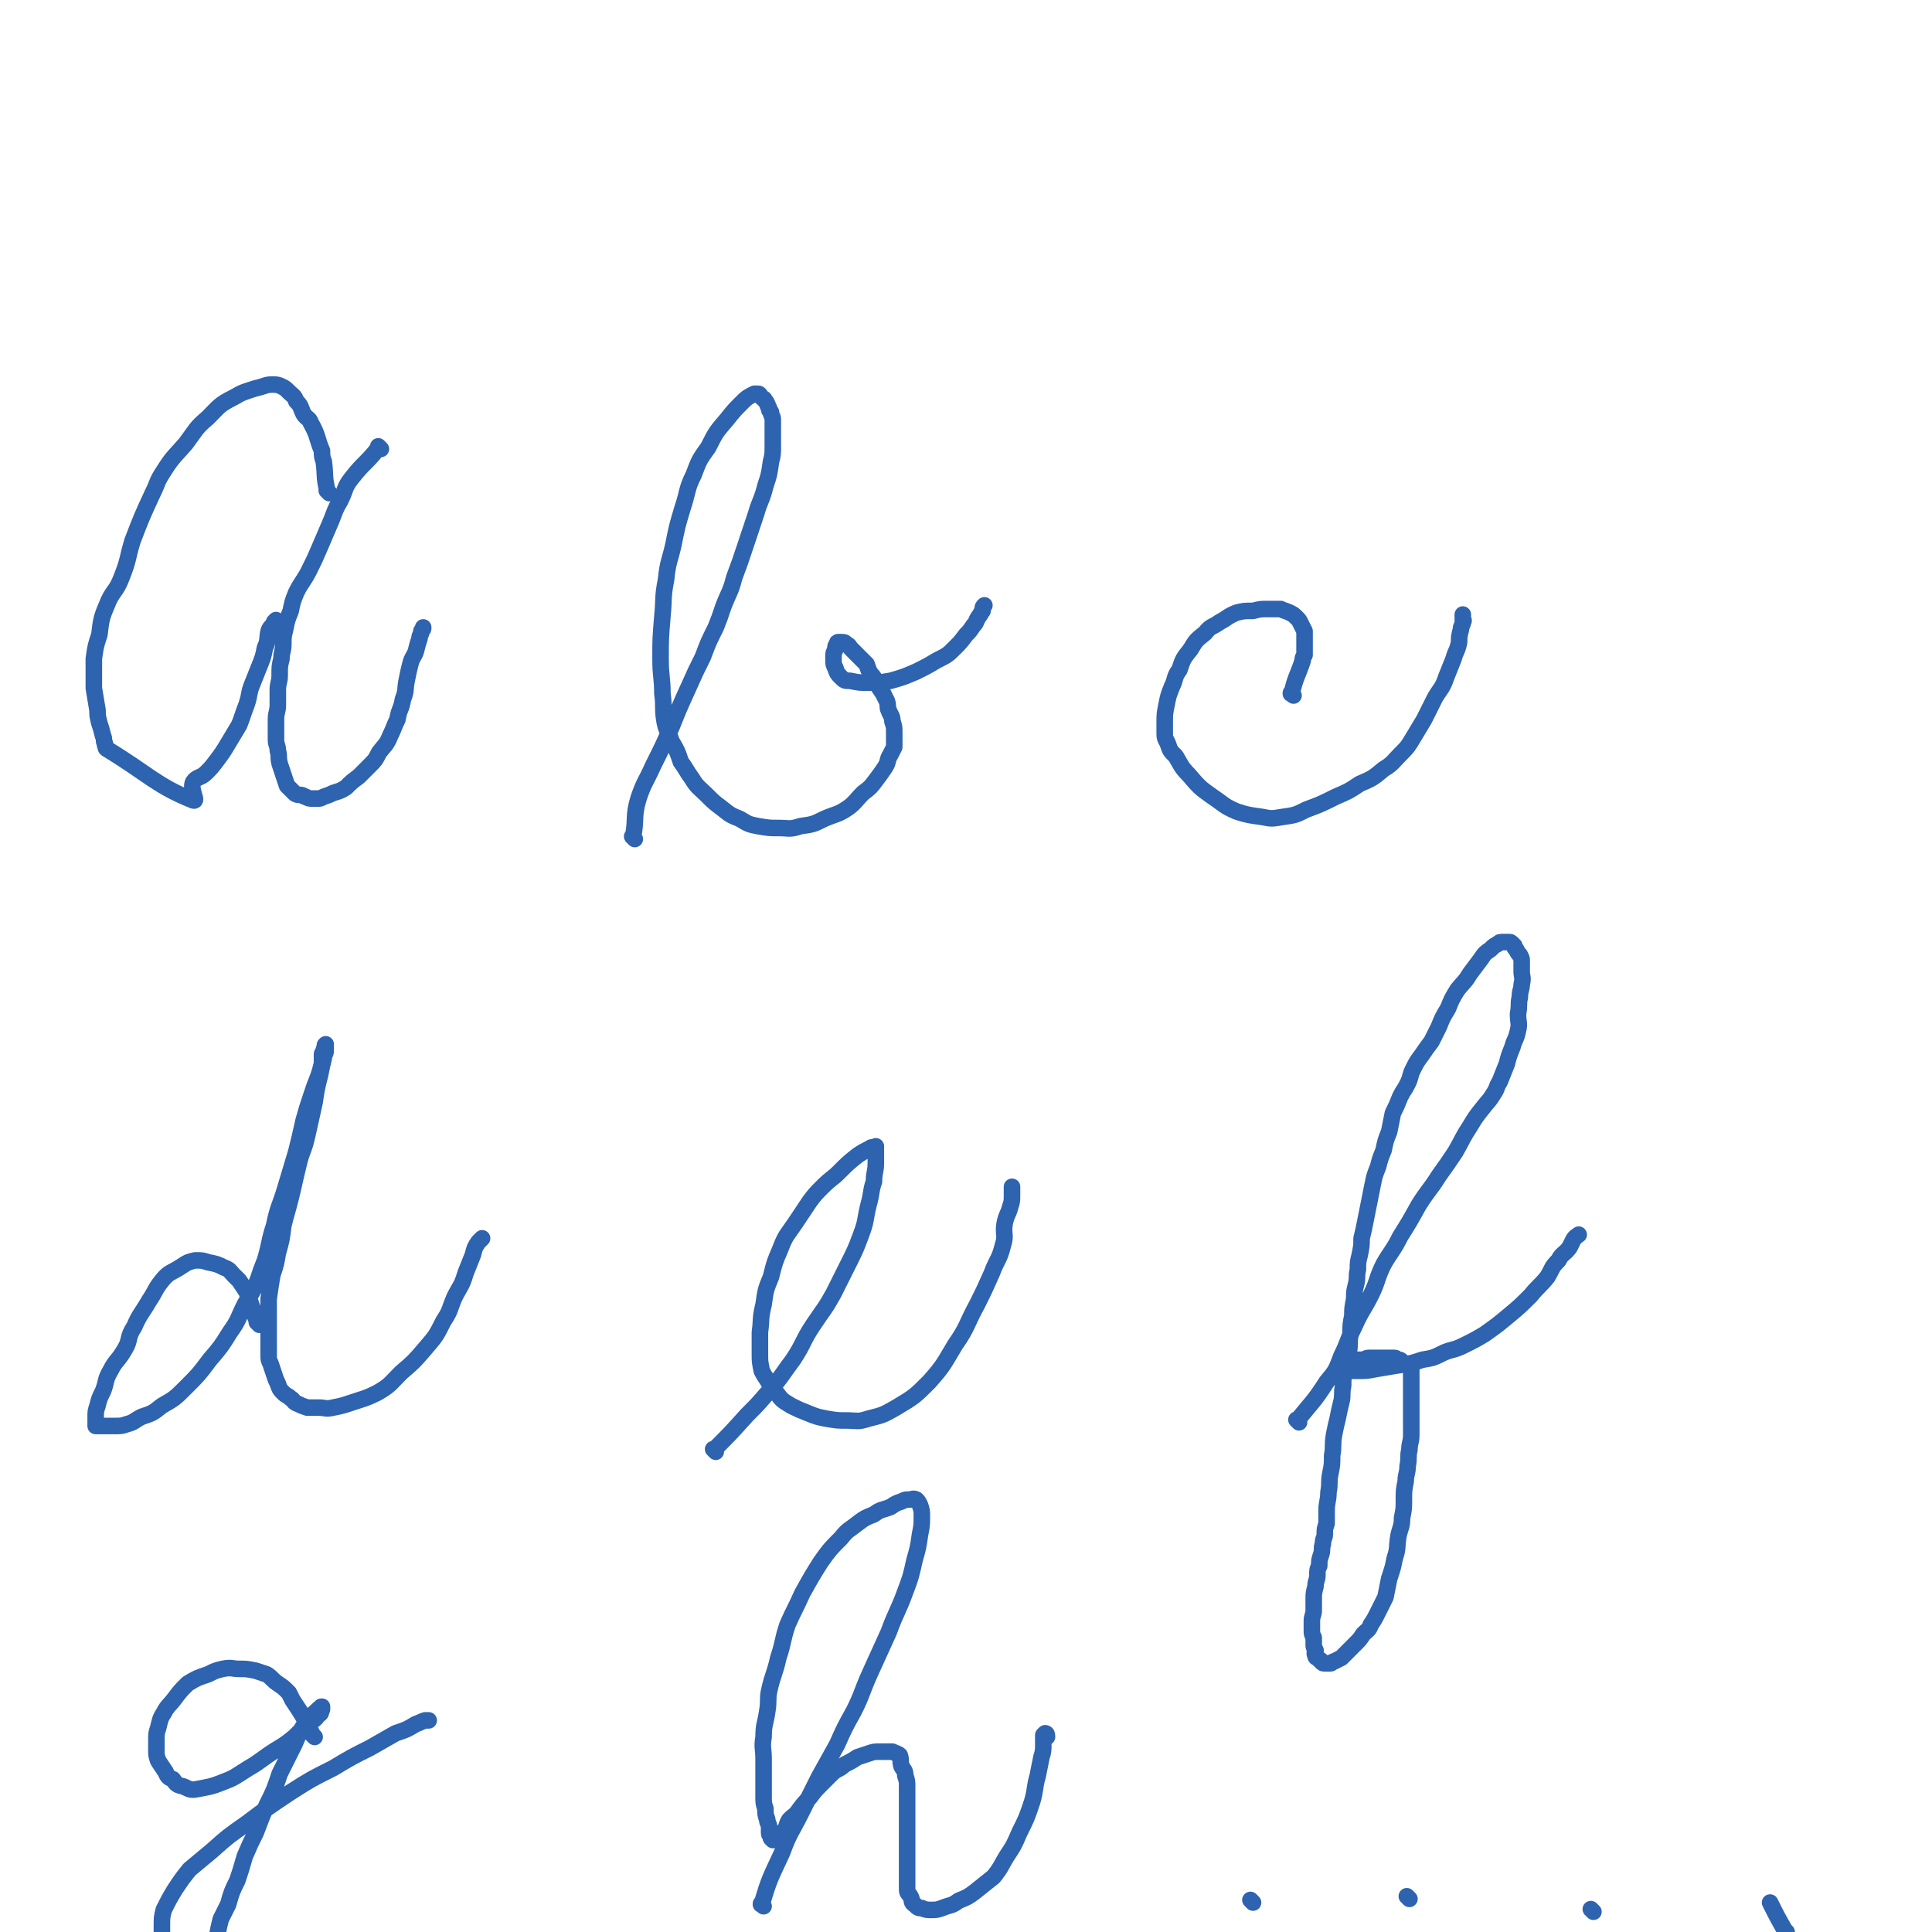 <svg viewBox='0 0 1050 1050' version='1.1' xmlns='http://www.w3.org/2000/svg' xmlns:xlink='http://www.w3.org/1999/xlink'><g fill='none' stroke='#2D63AF' stroke-width='9' stroke-linecap='round' stroke-linejoin='round'><path d='M179,268c-1,-1 -1,-1 -1,-1 -1,-1 0,0 0,0 0,0 0,0 0,0 0,0 0,0 0,0 -1,-1 0,0 0,0 0,0 0,0 0,0 0,0 0,0 0,0 -2,-8 -1,-8 -2,-16 -1,-3 -1,-3 -1,-6 0,0 0,0 0,0 -3,-7 -2,-8 -6,-15 -1,-3 -2,-2 -4,-5 -2,-4 -1,-4 -4,-7 -1,-3 -2,-3 -4,-5 -2,-2 -2,-2 -4,-3 -2,-1 -3,-1 -5,-1 -4,0 -4,1 -9,2 -6,2 -7,2 -12,5 -8,4 -8,5 -14,11 -7,6 -6,6 -12,14 -6,7 -7,7 -12,15 -4,6 -3,6 -6,12 -6,13 -6,13 -11,26 -3,10 -2,10 -6,20 -3,8 -5,7 -8,15 -3,7 -3,8 -4,16 -2,6 -2,6 -3,13 0,4 0,4 0,8 0,4 0,4 0,8 1,6 1,6 2,12 0,3 0,3 1,7 1,3 1,3 2,7 1,2 0,2 1,4 0,2 1,2 1,3 0,0 0,0 0,0 0,0 0,0 0,0 -1,-1 0,0 0,0 0,0 0,0 0,0 0,0 0,0 0,0 -1,-1 0,0 0,0 0,0 0,0 0,0 0,0 0,0 0,0 -1,-1 0,0 0,0 0,0 0,0 0,0 23,14 27,20 47,28 3,1 -2,-6 0,-10 2,-3 4,-2 7,-5 3,-3 3,-3 6,-7 3,-4 3,-4 6,-9 3,-5 3,-5 6,-10 2,-5 2,-6 4,-11 2,-6 1,-6 3,-11 2,-5 2,-5 4,-10 2,-5 2,-5 3,-10 2,-4 1,-5 2,-9 1,-3 2,-2 3,-5 1,-1 1,-1 1,-1 0,0 0,0 0,0 '/><path d='M207,244c-1,-1 -1,-1 -1,-1 -1,-1 0,0 0,0 0,0 0,0 0,0 0,0 0,0 0,0 -1,-1 0,0 0,0 0,0 0,0 0,0 0,0 0,0 0,0 -1,-1 0,0 0,0 -7,9 -8,8 -15,17 -4,5 -3,6 -6,12 -3,5 -3,6 -5,11 -3,7 -3,7 -6,14 -3,7 -3,7 -6,13 -3,6 -4,6 -7,12 -2,5 -2,5 -3,10 -2,5 -2,5 -3,10 -1,4 -1,4 -1,8 0,4 -1,4 -1,8 -1,4 -1,4 -1,9 0,4 -1,4 -1,8 0,4 0,4 0,8 0,4 -1,4 -1,8 0,3 0,3 0,5 0,3 0,3 0,6 0,3 1,3 1,6 1,3 0,3 1,7 1,3 1,3 2,6 1,3 1,3 2,6 1,1 1,1 2,2 1,1 1,1 2,2 1,1 2,1 3,1 2,0 2,1 3,1 2,1 2,1 4,1 1,0 1,0 3,0 1,0 1,0 3,-1 3,-1 3,-1 5,-2 3,-1 4,-1 7,-3 3,-3 3,-3 7,-6 3,-3 3,-3 6,-6 3,-3 3,-3 5,-7 3,-4 4,-4 6,-9 2,-4 2,-5 4,-9 1,-6 2,-5 3,-11 2,-5 1,-5 2,-10 1,-5 1,-5 2,-9 1,-4 2,-4 3,-7 1,-4 1,-4 2,-7 0,-2 1,-2 1,-4 1,-1 1,-1 1,-2 '/><path d='M345,456c-1,-1 -1,-1 -1,-1 -1,-1 0,0 0,0 0,0 0,0 0,0 0,0 0,0 0,0 -1,-1 0,0 0,0 0,0 0,0 0,0 0,0 0,0 0,0 -1,-1 0,0 0,0 0,0 0,0 0,0 2,-10 0,-11 3,-21 3,-9 4,-9 8,-18 5,-10 5,-10 10,-21 4,-10 4,-10 9,-21 4,-9 4,-9 8,-17 3,-8 3,-8 7,-16 2,-5 2,-5 4,-11 3,-8 4,-8 6,-16 3,-8 3,-8 6,-17 3,-9 3,-9 6,-18 2,-7 3,-7 5,-15 2,-6 2,-6 3,-13 1,-4 1,-4 1,-9 0,-3 0,-3 0,-7 0,-3 0,-3 0,-6 0,-1 0,-1 0,-1 0,-2 -1,-2 -1,-4 -1,-1 -1,-1 -1,-2 -1,-2 -1,-3 -2,-4 -1,-2 -1,-1 -2,-2 -1,-1 -1,-2 -2,-2 -1,0 -1,0 -2,0 -4,2 -4,2 -7,5 -4,4 -4,4 -8,9 -6,7 -6,7 -10,15 -5,7 -5,7 -8,15 -4,8 -3,9 -6,18 -3,10 -3,10 -5,20 -2,9 -3,9 -4,19 -2,10 -1,10 -2,20 -1,12 -1,12 -1,23 0,10 1,10 1,19 1,7 0,7 1,14 1,6 2,6 4,12 3,5 3,5 5,11 3,4 3,5 6,9 3,5 4,5 8,9 4,4 4,4 8,7 5,4 5,4 10,6 5,3 5,3 10,4 6,1 6,1 11,1 6,0 6,1 12,-1 7,-1 7,-1 13,-4 7,-3 7,-2 13,-6 4,-3 4,-4 8,-8 4,-3 4,-3 7,-7 3,-4 3,-4 5,-7 2,-3 1,-4 3,-7 1,-2 1,-2 2,-4 0,-2 0,-2 0,-4 0,-2 0,-2 0,-4 0,-3 0,-3 -1,-6 0,-3 -1,-3 -2,-6 -1,-2 0,-2 -1,-5 -1,-2 -1,-2 -2,-4 -2,-3 -2,-3 -4,-6 -1,-3 -1,-3 -3,-5 -1,-2 -1,-2 -2,-5 -2,-2 -2,-2 -4,-4 -2,-2 -2,-2 -4,-4 -2,-2 -1,-2 -3,-3 -1,-1 -1,-1 -3,-1 0,0 -1,0 -1,0 -1,0 -1,0 -1,1 -1,1 -1,1 -1,3 -1,2 -1,2 -1,3 0,2 0,2 0,3 0,2 0,2 1,4 1,3 1,3 3,5 2,2 2,2 5,2 5,1 5,1 9,1 7,0 7,0 13,-1 7,-2 7,-2 14,-5 6,-3 6,-3 11,-6 6,-3 6,-3 10,-7 3,-3 3,-3 6,-7 2,-2 2,-2 4,-5 2,-2 1,-2 3,-5 1,-1 1,-2 2,-3 0,-2 0,-2 1,-3 0,0 0,0 0,0 '/><path d='M703,378c-1,-1 -1,-1 -1,-1 -1,-1 0,0 0,0 0,0 0,0 0,0 0,0 0,0 0,0 -1,-1 0,0 0,0 0,0 0,0 0,0 0,0 -1,0 0,0 2,-9 3,-9 6,-18 0,-2 0,-1 1,-3 0,-3 0,-3 0,-5 0,-3 0,-3 0,-6 0,-1 0,-1 0,-2 -1,-2 -1,-2 -2,-4 -1,-2 -1,-2 -2,-3 -2,-2 -2,-2 -4,-3 -2,-1 -3,-1 -5,-2 -4,0 -4,0 -7,0 -4,0 -4,0 -8,1 -5,0 -5,0 -9,1 -5,2 -5,3 -9,5 -4,3 -5,2 -8,6 -5,4 -5,4 -8,9 -4,5 -4,5 -6,11 -3,4 -2,5 -4,9 -2,5 -2,5 -3,10 -1,5 -1,5 -1,10 0,3 0,3 0,6 0,3 1,3 2,6 1,3 1,3 4,6 3,5 3,6 7,10 6,7 6,7 13,12 6,4 6,5 13,8 6,2 7,2 14,3 5,1 5,1 11,0 7,-1 7,-1 13,-4 8,-3 8,-3 16,-7 7,-3 7,-3 13,-7 7,-3 7,-3 13,-8 5,-3 5,-4 9,-8 4,-4 4,-4 7,-9 3,-5 3,-5 6,-10 3,-6 3,-6 6,-12 3,-5 4,-5 6,-11 2,-5 2,-5 4,-10 1,-4 2,-4 3,-9 0,-3 0,-3 1,-7 0,-2 1,-2 1,-4 1,-1 0,-1 0,-1 0,-1 0,-1 0,-1 0,-1 0,-1 0,-1 0,0 0,0 0,0 0,-1 0,-1 0,-1 '/><path d='M141,720c-1,-1 -1,-1 -1,-1 -1,-1 0,0 0,0 0,0 0,0 0,0 0,0 0,0 0,0 -1,-1 0,0 0,0 0,0 0,0 0,0 0,0 0,0 0,0 -1,-1 0,0 0,0 0,0 0,0 0,0 -3,-8 -3,-9 -6,-17 -2,-3 -2,-3 -4,-6 -1,-1 -1,-1 -3,-3 -2,-2 -2,-3 -5,-4 -4,-2 -4,-2 -9,-3 -3,-1 -3,-1 -7,-1 -4,1 -4,1 -7,3 -6,4 -7,3 -11,8 -4,5 -3,5 -7,11 -4,7 -5,7 -8,14 -4,6 -2,7 -5,12 -4,7 -5,6 -8,12 -3,5 -2,6 -4,11 -2,4 -2,4 -3,8 -1,3 -1,3 -1,6 0,2 0,3 0,5 0,0 0,0 1,0 1,0 1,0 1,0 2,0 2,0 3,0 3,0 3,0 5,0 4,0 4,0 7,-1 4,-1 4,-2 8,-4 6,-2 6,-2 11,-6 7,-4 7,-4 13,-10 7,-7 7,-7 13,-15 6,-7 6,-7 11,-15 5,-7 4,-7 8,-15 4,-7 4,-6 7,-13 2,-6 2,-6 4,-11 3,-10 2,-10 5,-19 2,-10 3,-10 6,-20 3,-10 3,-10 6,-20 2,-8 2,-8 4,-17 2,-7 2,-7 4,-13 2,-6 2,-6 4,-11 1,-3 1,-3 2,-7 0,-2 0,-2 0,-5 0,-1 1,-1 1,-2 0,-1 0,-1 1,-2 0,0 0,0 0,-1 0,0 0,0 0,0 0,0 0,-1 0,0 -1,0 0,0 0,1 0,1 0,1 0,2 0,2 -1,2 -1,4 -1,4 -1,4 -2,9 -2,8 -2,8 -3,15 -2,9 -2,9 -4,18 -2,9 -3,8 -5,17 -2,8 -2,9 -4,17 -2,8 -2,7 -4,15 -1,8 -1,8 -3,15 -1,6 -1,6 -3,12 -1,6 -1,6 -2,13 0,6 0,6 0,12 0,5 0,5 0,10 0,4 0,4 0,8 0,3 0,3 1,5 1,3 1,3 2,6 1,3 1,3 2,5 1,3 1,3 3,5 2,2 2,1 4,3 2,1 1,2 4,3 2,1 2,1 5,2 3,0 3,0 6,0 4,0 4,1 8,0 5,-1 5,-1 11,-3 6,-2 7,-2 13,-5 7,-4 7,-5 13,-11 7,-6 7,-6 13,-13 6,-7 6,-7 10,-15 4,-6 3,-6 6,-13 3,-6 4,-6 6,-13 2,-5 2,-5 4,-10 1,-4 1,-4 3,-7 1,-1 1,-1 2,-2 '/><path d='M389,789c-1,-1 -1,-1 -1,-1 -1,-1 0,0 0,0 0,0 0,0 0,0 0,0 0,0 0,0 -1,-1 0,0 0,0 0,0 0,0 0,0 0,0 0,0 0,0 -1,-1 0,0 0,0 9,-9 9,-9 18,-19 6,-6 6,-6 12,-13 7,-8 7,-9 13,-17 6,-9 5,-10 11,-19 6,-9 6,-8 11,-17 4,-8 4,-8 8,-16 4,-8 4,-8 7,-16 3,-8 2,-8 4,-16 2,-7 1,-7 3,-13 0,-5 1,-5 1,-10 0,-4 0,-4 0,-7 0,-1 0,-1 0,-1 0,0 0,0 0,-1 0,0 0,0 0,0 -2,1 -2,0 -3,1 -4,2 -4,2 -7,4 -5,4 -5,4 -10,9 -4,4 -4,3 -9,8 -4,4 -4,4 -7,8 -4,6 -4,6 -8,12 -4,6 -5,6 -8,14 -3,7 -3,7 -5,15 -3,7 -3,8 -4,15 -2,8 -1,8 -2,15 0,6 0,6 0,12 0,4 0,4 1,9 1,2 1,2 3,5 2,3 2,4 5,7 3,4 3,4 8,7 4,2 4,2 9,4 5,2 5,2 10,3 6,1 6,1 11,1 6,0 6,1 12,-1 8,-2 8,-2 15,-6 10,-6 10,-6 18,-14 8,-9 8,-10 14,-20 7,-10 6,-11 12,-22 4,-8 4,-8 8,-17 3,-8 4,-7 6,-15 2,-6 0,-6 1,-12 1,-5 2,-5 3,-9 1,-3 1,-3 1,-7 0,-1 0,-1 0,-3 0,-1 0,-1 0,-1 0,0 0,0 0,0 0,1 0,1 0,1 '/><path d='M706,773c-1,-1 -1,-1 -1,-1 -1,-1 0,0 0,0 0,0 0,0 0,0 0,0 0,0 0,0 -1,-1 0,0 0,0 0,0 0,0 0,0 0,0 0,0 0,0 -1,-1 0,0 0,0 8,-10 9,-10 16,-21 5,-6 5,-6 8,-14 4,-8 3,-8 7,-16 4,-9 5,-9 9,-17 4,-8 3,-9 7,-17 4,-7 5,-7 9,-15 5,-8 5,-8 10,-17 5,-8 6,-8 11,-16 5,-7 5,-7 9,-13 4,-7 4,-8 8,-14 3,-5 3,-5 7,-10 3,-4 3,-3 6,-8 2,-3 1,-3 3,-6 2,-5 2,-5 4,-10 1,-4 1,-4 3,-9 1,-4 2,-4 3,-9 1,-4 0,-4 0,-9 1,-5 0,-5 1,-9 0,-4 1,-4 1,-7 1,-4 0,-4 0,-7 0,-3 0,-3 0,-6 0,-1 0,-1 -1,-3 -1,-1 -1,-1 -2,-3 -1,-1 -1,-1 -1,-2 -1,-1 -1,-1 -1,-1 -1,-1 -1,-1 -2,-1 -2,0 -2,0 -3,0 -2,0 -2,0 -3,1 -2,1 -2,1 -4,3 -3,2 -3,2 -5,5 -3,4 -3,4 -6,8 -3,5 -3,4 -7,9 -3,5 -3,5 -5,10 -3,5 -3,5 -5,10 -2,4 -2,4 -4,8 -3,4 -3,4 -5,7 -3,4 -3,4 -5,8 -2,4 -1,4 -3,8 -2,4 -2,3 -4,7 -2,5 -2,5 -4,9 -1,5 -1,5 -2,10 -2,5 -2,5 -3,10 -2,5 -2,5 -3,9 -2,5 -2,5 -3,10 -1,5 -1,5 -2,10 -1,5 -1,5 -2,10 -1,5 -1,5 -2,9 0,4 0,4 -1,9 -1,4 -1,4 -1,8 -1,4 0,4 -1,8 -1,4 -1,4 -1,8 -1,5 -1,5 -1,9 -1,5 -1,5 -1,10 -1,5 0,5 -1,10 -1,5 -1,5 -2,10 -1,4 -1,4 -1,8 -1,5 0,5 -1,9 -1,4 -1,4 -2,9 -1,4 -1,4 -2,9 -1,6 0,6 -1,11 0,5 0,5 -1,10 -1,5 0,5 -1,10 0,5 -1,5 -1,10 0,3 0,3 0,7 -1,3 -1,3 -1,6 0,2 -1,2 -1,5 -1,3 0,3 -1,6 -1,3 -1,3 -1,6 -1,2 -1,2 -1,5 0,3 -1,3 -1,6 -1,4 -1,4 -1,7 0,3 0,3 0,6 0,3 -1,3 -1,6 0,2 0,2 0,5 0,2 0,2 1,4 0,2 0,2 0,4 0,1 0,1 1,3 0,1 -1,1 0,3 0,1 1,1 1,1 1,1 1,1 1,1 1,0 1,1 1,1 1,1 1,1 2,1 1,0 1,0 2,0 1,0 1,0 1,0 1,0 1,-1 2,-1 2,-1 2,-1 4,-2 2,-2 2,-2 4,-4 2,-2 2,-2 4,-4 2,-2 2,-2 4,-5 2,-2 3,-2 4,-5 2,-3 2,-3 4,-7 2,-4 2,-4 4,-8 1,-5 1,-5 2,-10 2,-6 2,-6 3,-11 2,-6 1,-6 2,-12 1,-5 2,-5 2,-10 1,-5 1,-5 1,-10 0,-5 0,-5 1,-10 0,-4 1,-4 1,-8 1,-5 0,-5 1,-9 0,-4 1,-4 1,-8 0,-4 0,-4 0,-7 0,-3 0,-3 0,-6 0,-4 0,-4 0,-7 0,-2 0,-2 0,-3 0,-2 0,-2 0,-3 0,-2 0,-2 0,-4 0,-1 0,-1 0,-2 0,-2 0,-2 0,-4 0,-1 -1,0 -1,-1 -1,-1 -1,-1 -1,-1 -2,-1 -2,-1 -3,-2 -1,-1 -1,-1 -2,-1 -1,0 -1,-1 -2,-1 -1,0 -1,0 -3,0 -1,0 -1,0 -3,0 -1,0 -1,0 -2,0 -1,0 -1,0 -3,0 -1,0 -2,0 -3,0 -2,0 -2,1 -3,1 -2,0 -2,0 -3,0 -1,0 -1,0 -2,1 -1,1 -1,1 -2,1 -1,1 -1,1 -1,1 0,1 -1,1 -1,1 0,0 0,1 0,1 1,1 1,1 2,1 2,0 2,0 4,0 5,0 5,0 10,-1 6,-1 6,-1 12,-2 7,-1 7,-1 13,-3 6,-1 6,-1 12,-4 5,-2 5,-1 11,-4 6,-3 6,-3 11,-6 7,-5 7,-5 13,-10 6,-5 6,-5 12,-11 4,-5 5,-5 9,-10 3,-5 2,-5 6,-9 2,-4 3,-3 6,-7 1,-2 1,-2 2,-4 1,-2 2,-2 3,-3 '/><path d='M171,944c-1,-1 -1,-1 -1,-1 -1,-1 0,0 0,0 0,0 0,0 0,0 0,0 0,0 0,0 -1,-1 0,0 0,0 0,0 0,0 0,0 0,0 0,0 0,0 -1,-1 0,0 0,0 0,0 0,0 0,0 -5,-10 -5,-10 -11,-19 -1,-2 -1,-2 -2,-4 -3,-3 -3,-3 -6,-5 -3,-2 -3,-3 -6,-5 -3,-1 -3,-1 -6,-2 -5,-1 -5,-1 -9,-1 -4,0 -4,-1 -9,0 -4,1 -4,1 -8,3 -6,2 -6,2 -11,5 -4,4 -4,4 -7,8 -3,4 -4,4 -6,8 -2,3 -2,4 -3,8 -1,3 -1,3 -1,7 0,3 0,3 0,5 0,3 0,3 1,6 2,3 2,3 4,6 1,2 1,3 4,4 2,3 2,3 6,4 4,2 4,2 9,1 5,-1 6,-1 11,-3 8,-3 7,-3 15,-8 7,-4 7,-5 15,-10 5,-3 5,-3 10,-7 4,-4 4,-4 8,-7 3,-3 3,-2 5,-5 2,-1 1,-1 2,-3 0,0 0,0 0,-1 0,0 0,0 0,0 0,0 0,0 0,0 -1,-1 0,0 0,0 0,0 0,0 0,0 0,0 0,-1 0,0 -1,0 -1,0 -2,1 -3,3 -4,3 -6,6 -4,6 -4,6 -7,13 -4,8 -4,8 -8,16 -3,9 -3,9 -7,17 -3,7 -3,7 -6,15 -3,6 -3,6 -6,13 -2,7 -2,7 -4,13 -3,6 -3,6 -5,13 -2,4 -2,4 -4,8 -1,4 -1,4 -2,9 -2,4 -1,4 -2,8 -2,2 -2,2 -4,5 -1,2 0,2 -1,4 -1,3 -1,3 -3,4 -1,2 -2,1 -3,2 -1,1 -1,1 -2,1 -1,0 -1,0 -2,0 0,0 -1,0 -1,0 -1,-1 -1,-1 -3,-3 -1,-2 -1,-2 -3,-4 -1,-2 -1,-2 -2,-4 -2,-3 -2,-3 -3,-5 -1,-3 -1,-3 -1,-6 0,-3 0,-4 0,-7 0,-5 0,-5 1,-9 3,-6 3,-6 6,-11 4,-6 4,-6 8,-11 6,-5 6,-5 12,-10 9,-8 9,-8 19,-15 12,-9 12,-9 24,-17 11,-7 11,-7 23,-13 10,-6 10,-6 20,-11 7,-4 7,-4 14,-8 6,-2 6,-2 11,-5 3,-1 2,-1 5,-2 0,0 0,0 0,0 1,0 1,0 2,0 0,0 0,0 0,0 '/><path d='M415,1036c-1,-1 -1,-1 -1,-1 -1,-1 0,0 0,0 0,0 0,0 0,0 0,0 0,0 0,0 -1,-1 0,0 0,0 0,0 0,0 0,0 0,0 -1,0 0,0 4,-14 5,-15 11,-28 4,-11 5,-11 10,-21 5,-10 5,-10 10,-20 5,-9 5,-9 10,-18 4,-9 4,-9 9,-18 5,-10 4,-10 9,-21 5,-11 5,-11 10,-22 4,-11 5,-11 9,-22 3,-8 3,-8 5,-17 2,-7 2,-7 3,-14 1,-5 1,-5 1,-10 0,-3 0,-3 -1,-6 -1,-2 -1,-2 -2,-3 -2,-1 -2,0 -4,0 -2,0 -2,0 -4,1 -3,1 -3,1 -6,3 -5,2 -5,1 -9,4 -5,2 -5,2 -9,5 -5,4 -5,3 -9,8 -6,6 -6,6 -11,13 -5,8 -5,8 -10,17 -4,9 -4,8 -8,17 -3,9 -2,9 -5,18 -2,9 -3,9 -5,18 -1,5 0,5 -1,11 -1,7 -2,7 -2,14 -1,6 0,6 0,12 0,5 0,5 0,10 0,5 0,5 0,10 0,4 0,4 1,7 0,3 0,3 1,6 0,2 1,2 1,4 0,2 0,2 0,3 0,2 1,1 1,3 0,0 0,0 1,1 0,0 0,0 0,0 0,0 0,0 0,0 1,-1 1,0 2,-1 2,-2 2,-2 4,-4 2,-2 1,-3 3,-6 3,-3 3,-2 5,-5 3,-4 3,-4 6,-7 3,-4 3,-4 6,-7 3,-3 3,-3 6,-6 3,-3 4,-2 7,-5 4,-2 4,-2 7,-4 3,-1 3,-1 6,-2 3,-1 3,-1 6,-1 2,0 2,0 4,0 1,0 1,0 3,0 2,1 3,1 4,2 1,3 0,3 1,6 1,2 2,2 2,5 1,3 1,3 1,6 0,4 0,4 0,8 0,4 0,4 0,7 0,4 0,4 0,8 0,4 0,4 0,8 0,3 0,3 0,6 0,4 0,4 0,7 0,3 0,3 0,6 0,3 0,3 0,6 0,2 1,2 2,4 1,2 0,3 2,4 2,2 2,2 4,2 2,1 3,1 5,1 3,0 3,0 6,-1 5,-2 5,-1 9,-4 5,-2 5,-2 9,-5 5,-4 5,-4 10,-8 4,-5 4,-6 7,-11 4,-6 4,-6 7,-13 4,-8 4,-8 7,-17 2,-7 1,-7 3,-14 1,-5 1,-5 2,-10 1,-3 1,-4 1,-7 0,-2 0,-3 0,-5 0,0 1,-1 1,-1 1,0 1,1 1,2 '/><path d='M681,1034c-1,-1 -1,-1 -1,-1 -1,-1 0,0 0,0 0,0 0,0 0,0 0,0 0,0 0,0 -1,-1 0,0 0,0 0,0 0,0 0,0 0,0 0,0 0,0 '/><path d='M766,1032c-1,-1 -1,-1 -1,-1 -1,-1 0,0 0,0 0,0 0,0 0,0 0,0 0,0 0,0 -1,-1 0,0 0,0 0,0 0,0 0,0 0,0 0,0 0,0 -1,-1 0,0 0,0 0,0 0,0 0,0 '/><path d='M866,1039c-1,-1 -1,-1 -1,-1 -1,-1 0,0 0,0 0,0 0,0 0,0 0,0 0,0 0,0 -1,-1 0,0 0,0 0,0 0,0 0,0 0,0 0,0 0,0 -1,-1 0,0 0,0 0,0 0,0 0,0 '/><path d='M971,1050c-1,-1 -1,-1 -1,-1 -1,-1 0,0 0,0 0,0 0,0 0,0 0,0 0,0 0,0 -1,-1 0,0 0,0 -4,-7 -4,-7 -8,-15 0,0 0,0 0,0 '/></g>
</svg>